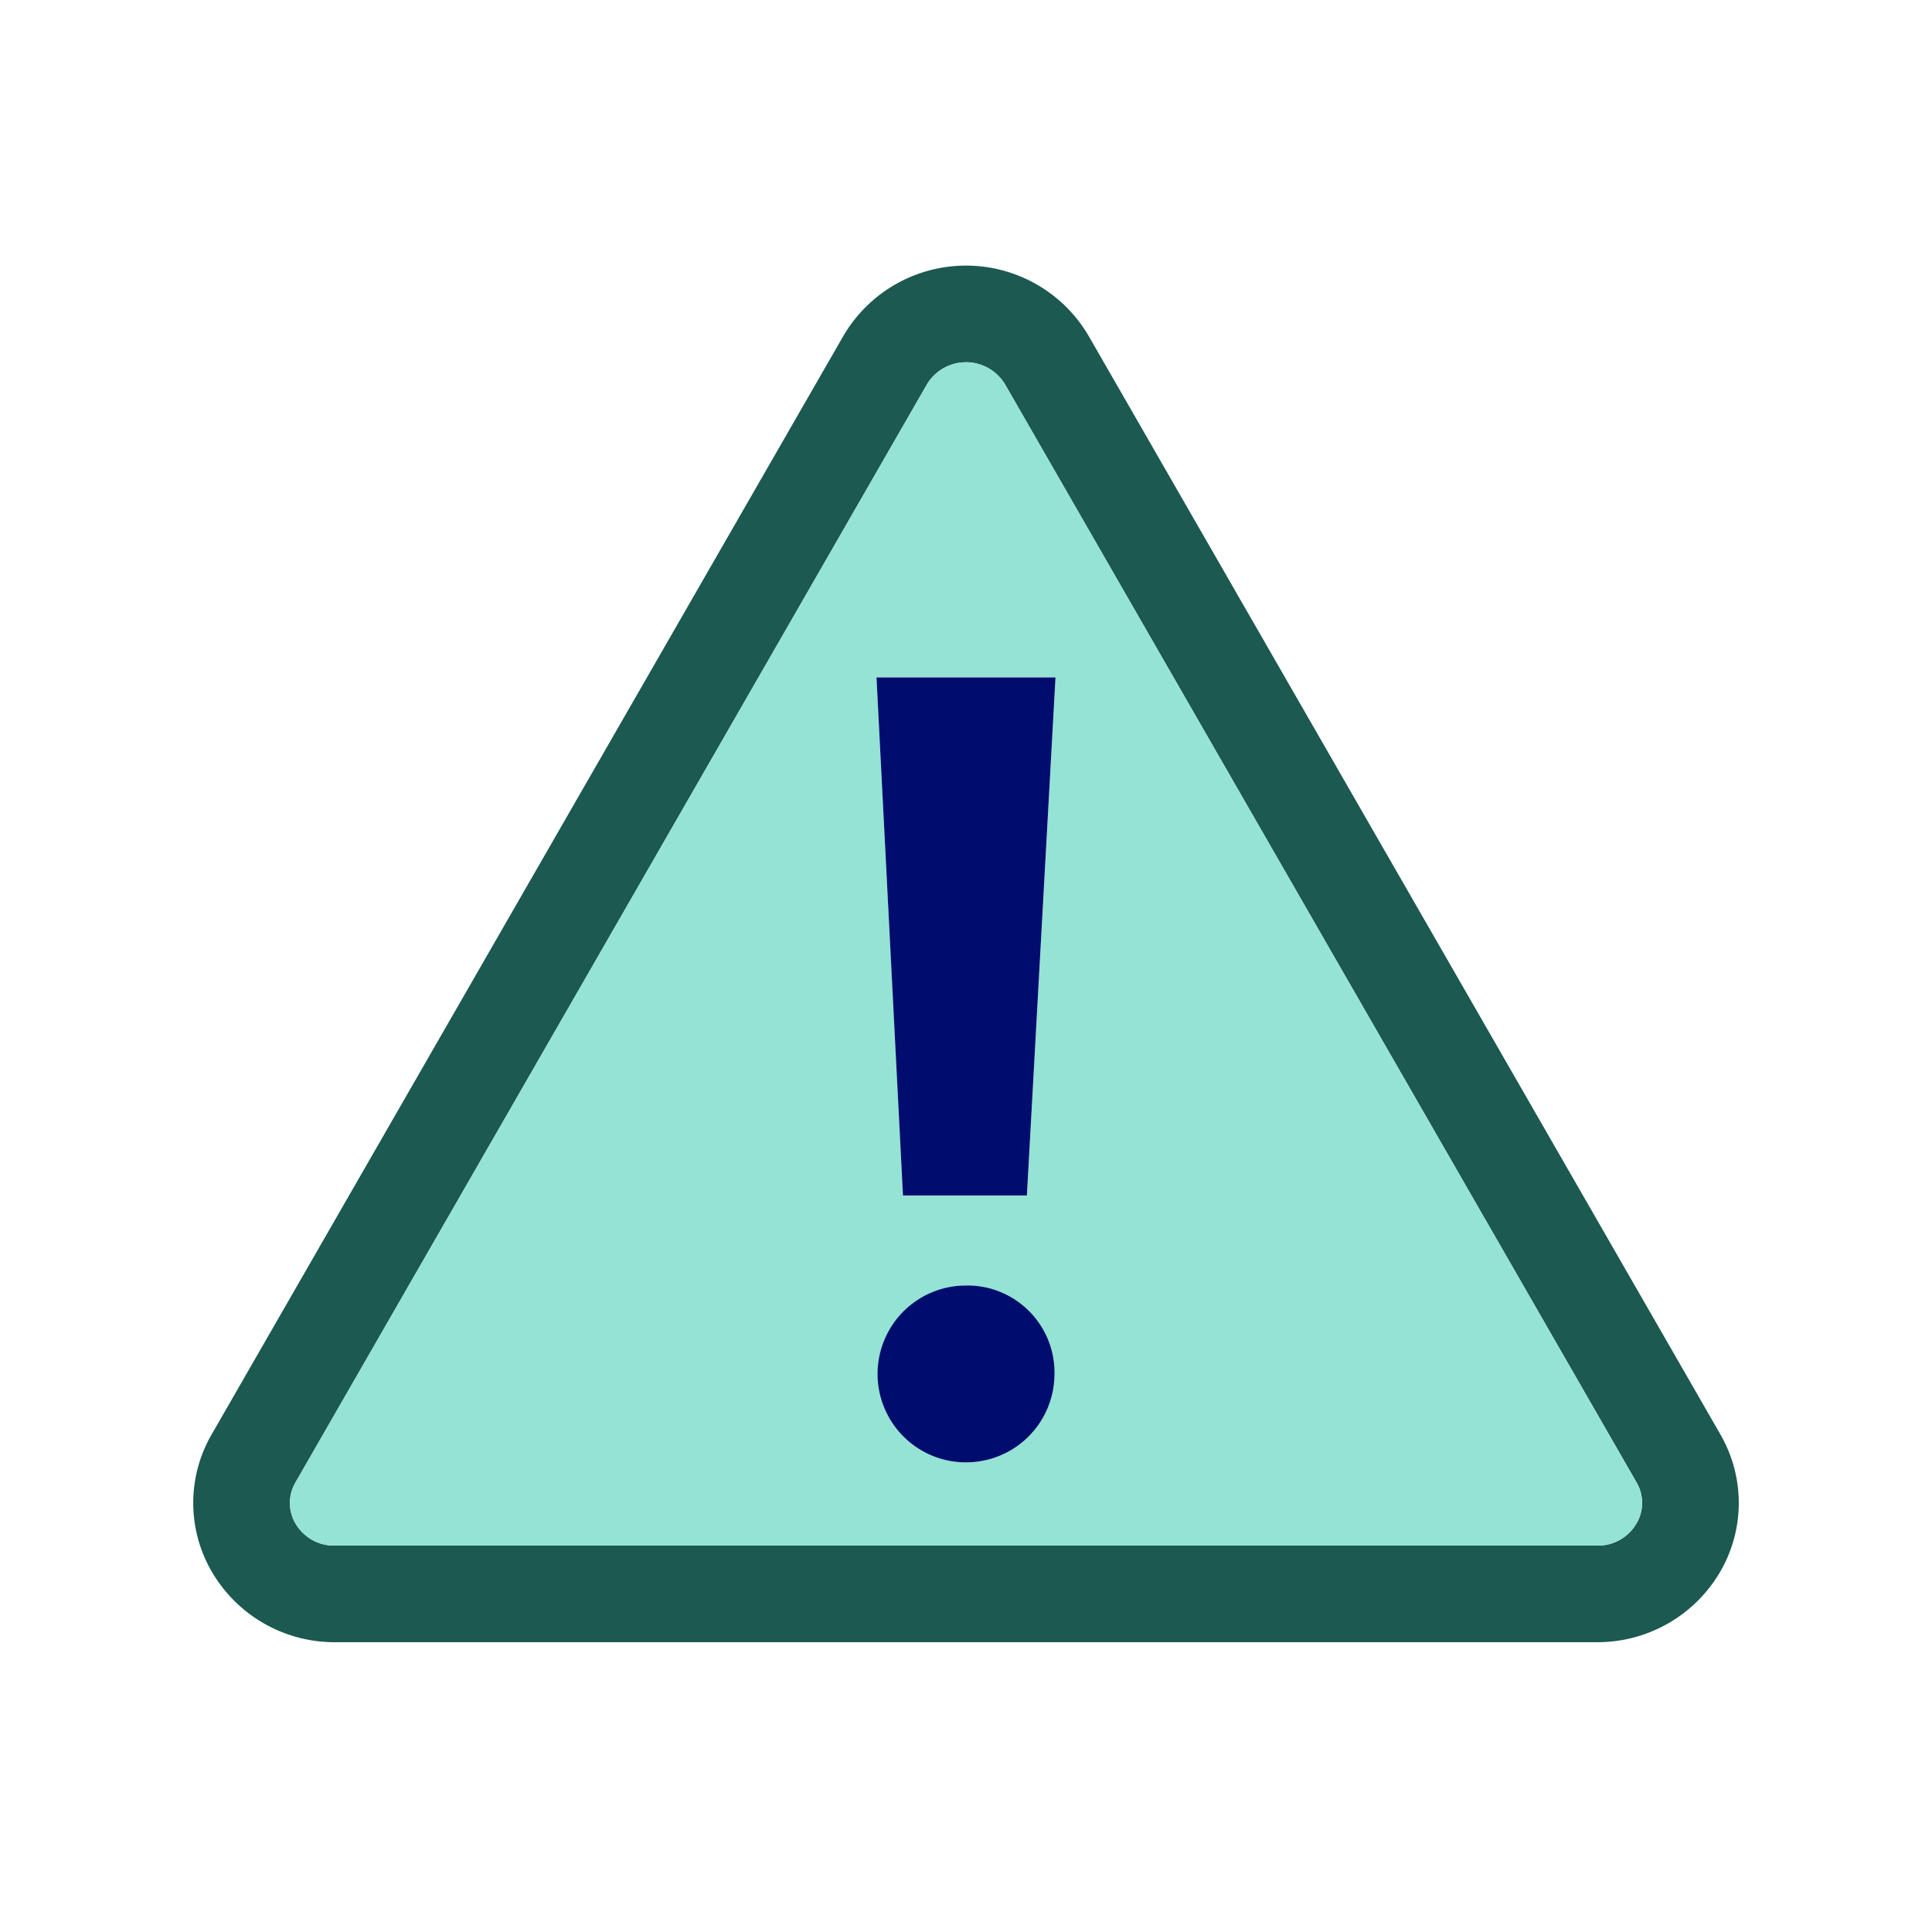 <svg xmlns="http://www.w3.org/2000/svg" viewBox="0 0 40 40" focusable="false" aria-hidden="true"><path fill="none" d="M0 0h40v40H0z"/><g data-name="Icon Green"><path d="m35.616 29.693-6.567-11.418L22.542 6.96a2.942 2.942 0 0 0-5.084 0l-6.507 11.315-6.566 11.418a2.83 2.83 0 0 0 .003 2.852A2.94 2.94 0 0 0 6.926 34h26.148a2.94 2.94 0 0 0 2.538-1.454 2.83 2.83 0 0 0 .003-2.853m-1.735 1.85a.92.92 0 0 1-.807.457H6.926a.92.92 0 0 1-.807-.456.84.84 0 0 1 0-.854l6.566-11.418 6.507-11.315a.943.943 0 0 1 1.616 0l6.507 11.315 6.567 11.418a.84.84 0 0 1-.001.854" fill="#1b5951"/><path d="M27.315 19.272 20.808 7.957a.943.943 0 0 0-1.616 0l-6.507 11.315L6.118 30.69a.84.84 0 0 0 .001.854.92.92 0 0 0 .807.456h26.148a.92.92 0 0 0 .807-.456.84.84 0 0 0 0-.854ZM19.99 30.278a1.832 1.832 0 0 1 0-3.663 1.831 1.831 0 1 1 0 3.663m1.272-5.527h-2.566l-.548-10.725h3.706Z" fill="#94e3d4"/><path fill="#000d6e" d="M18.695 24.751h2.566l.592-10.725h-3.706zM19.989 26.615a1.831 1.831 0 1 0 1.842 1.864 1.804 1.804 0 0 0-1.842-1.864"/></g></svg>